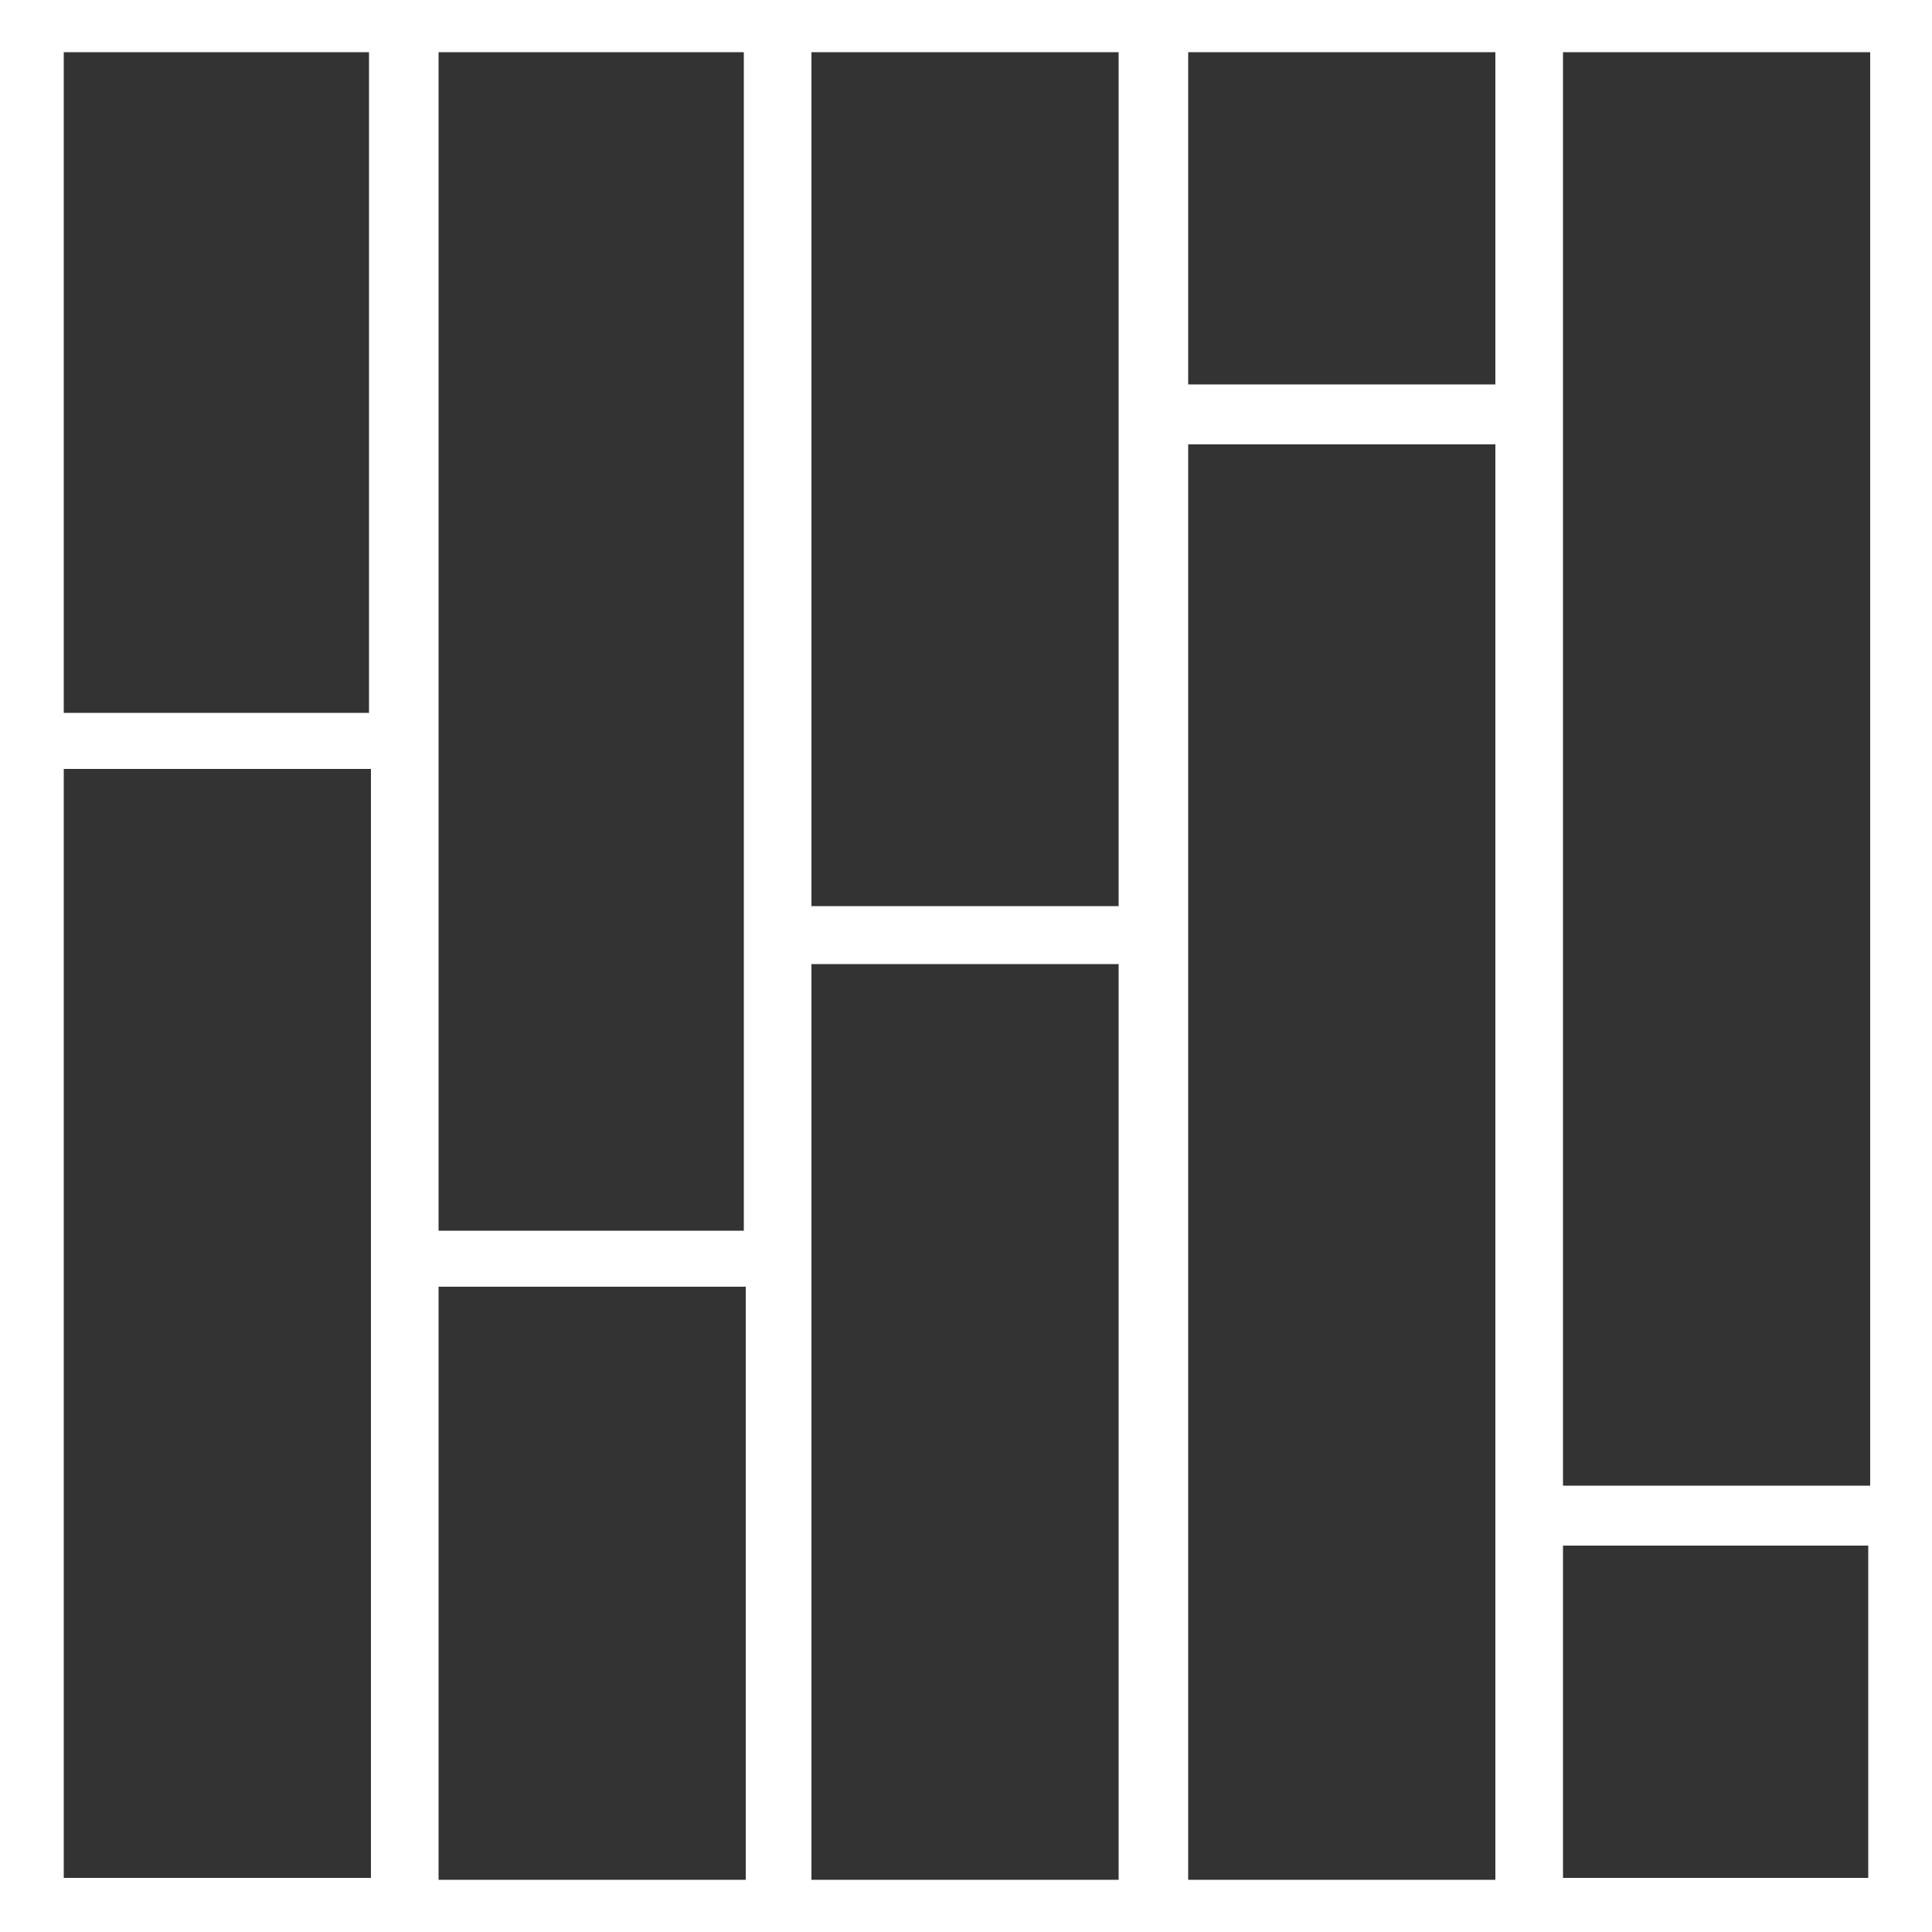 <svg xmlns="http://www.w3.org/2000/svg" width="135.735" height="135.735" viewBox="0 0 135.735 135.735">
  <rect x="0" y="0" width="135.735" height="135.735" fill="#333333" stroke="none"/>
  <g id="Flooring" transform="translate(-791 -92)">
    <path id="Path_29" data-name="Path 29" d="M0,0V135.735H135.735V0ZM30.812,3.665H52.258v82.8H30.812Zm-26.333,0H25.925V50.086H4.479ZM26.061,131.934H4.479V54.022H26.061v77.912Zm26.333.136H30.812V90.4H52.394ZM57.009,3.665H78.591V63.66H57.009ZM78.591,132.07H57.009V67.732H78.591Zm26.333,0H83.477V31.219h21.582V132.07Zm0-105.059H83.477V3.665h21.582V27.011Zm26.468,104.923H109.81V108.588h21.446v23.346Zm0-27.554H109.81V3.665h21.582Z" transform="translate(791 92)" fill="#fff"/>
  </g>
</svg>
